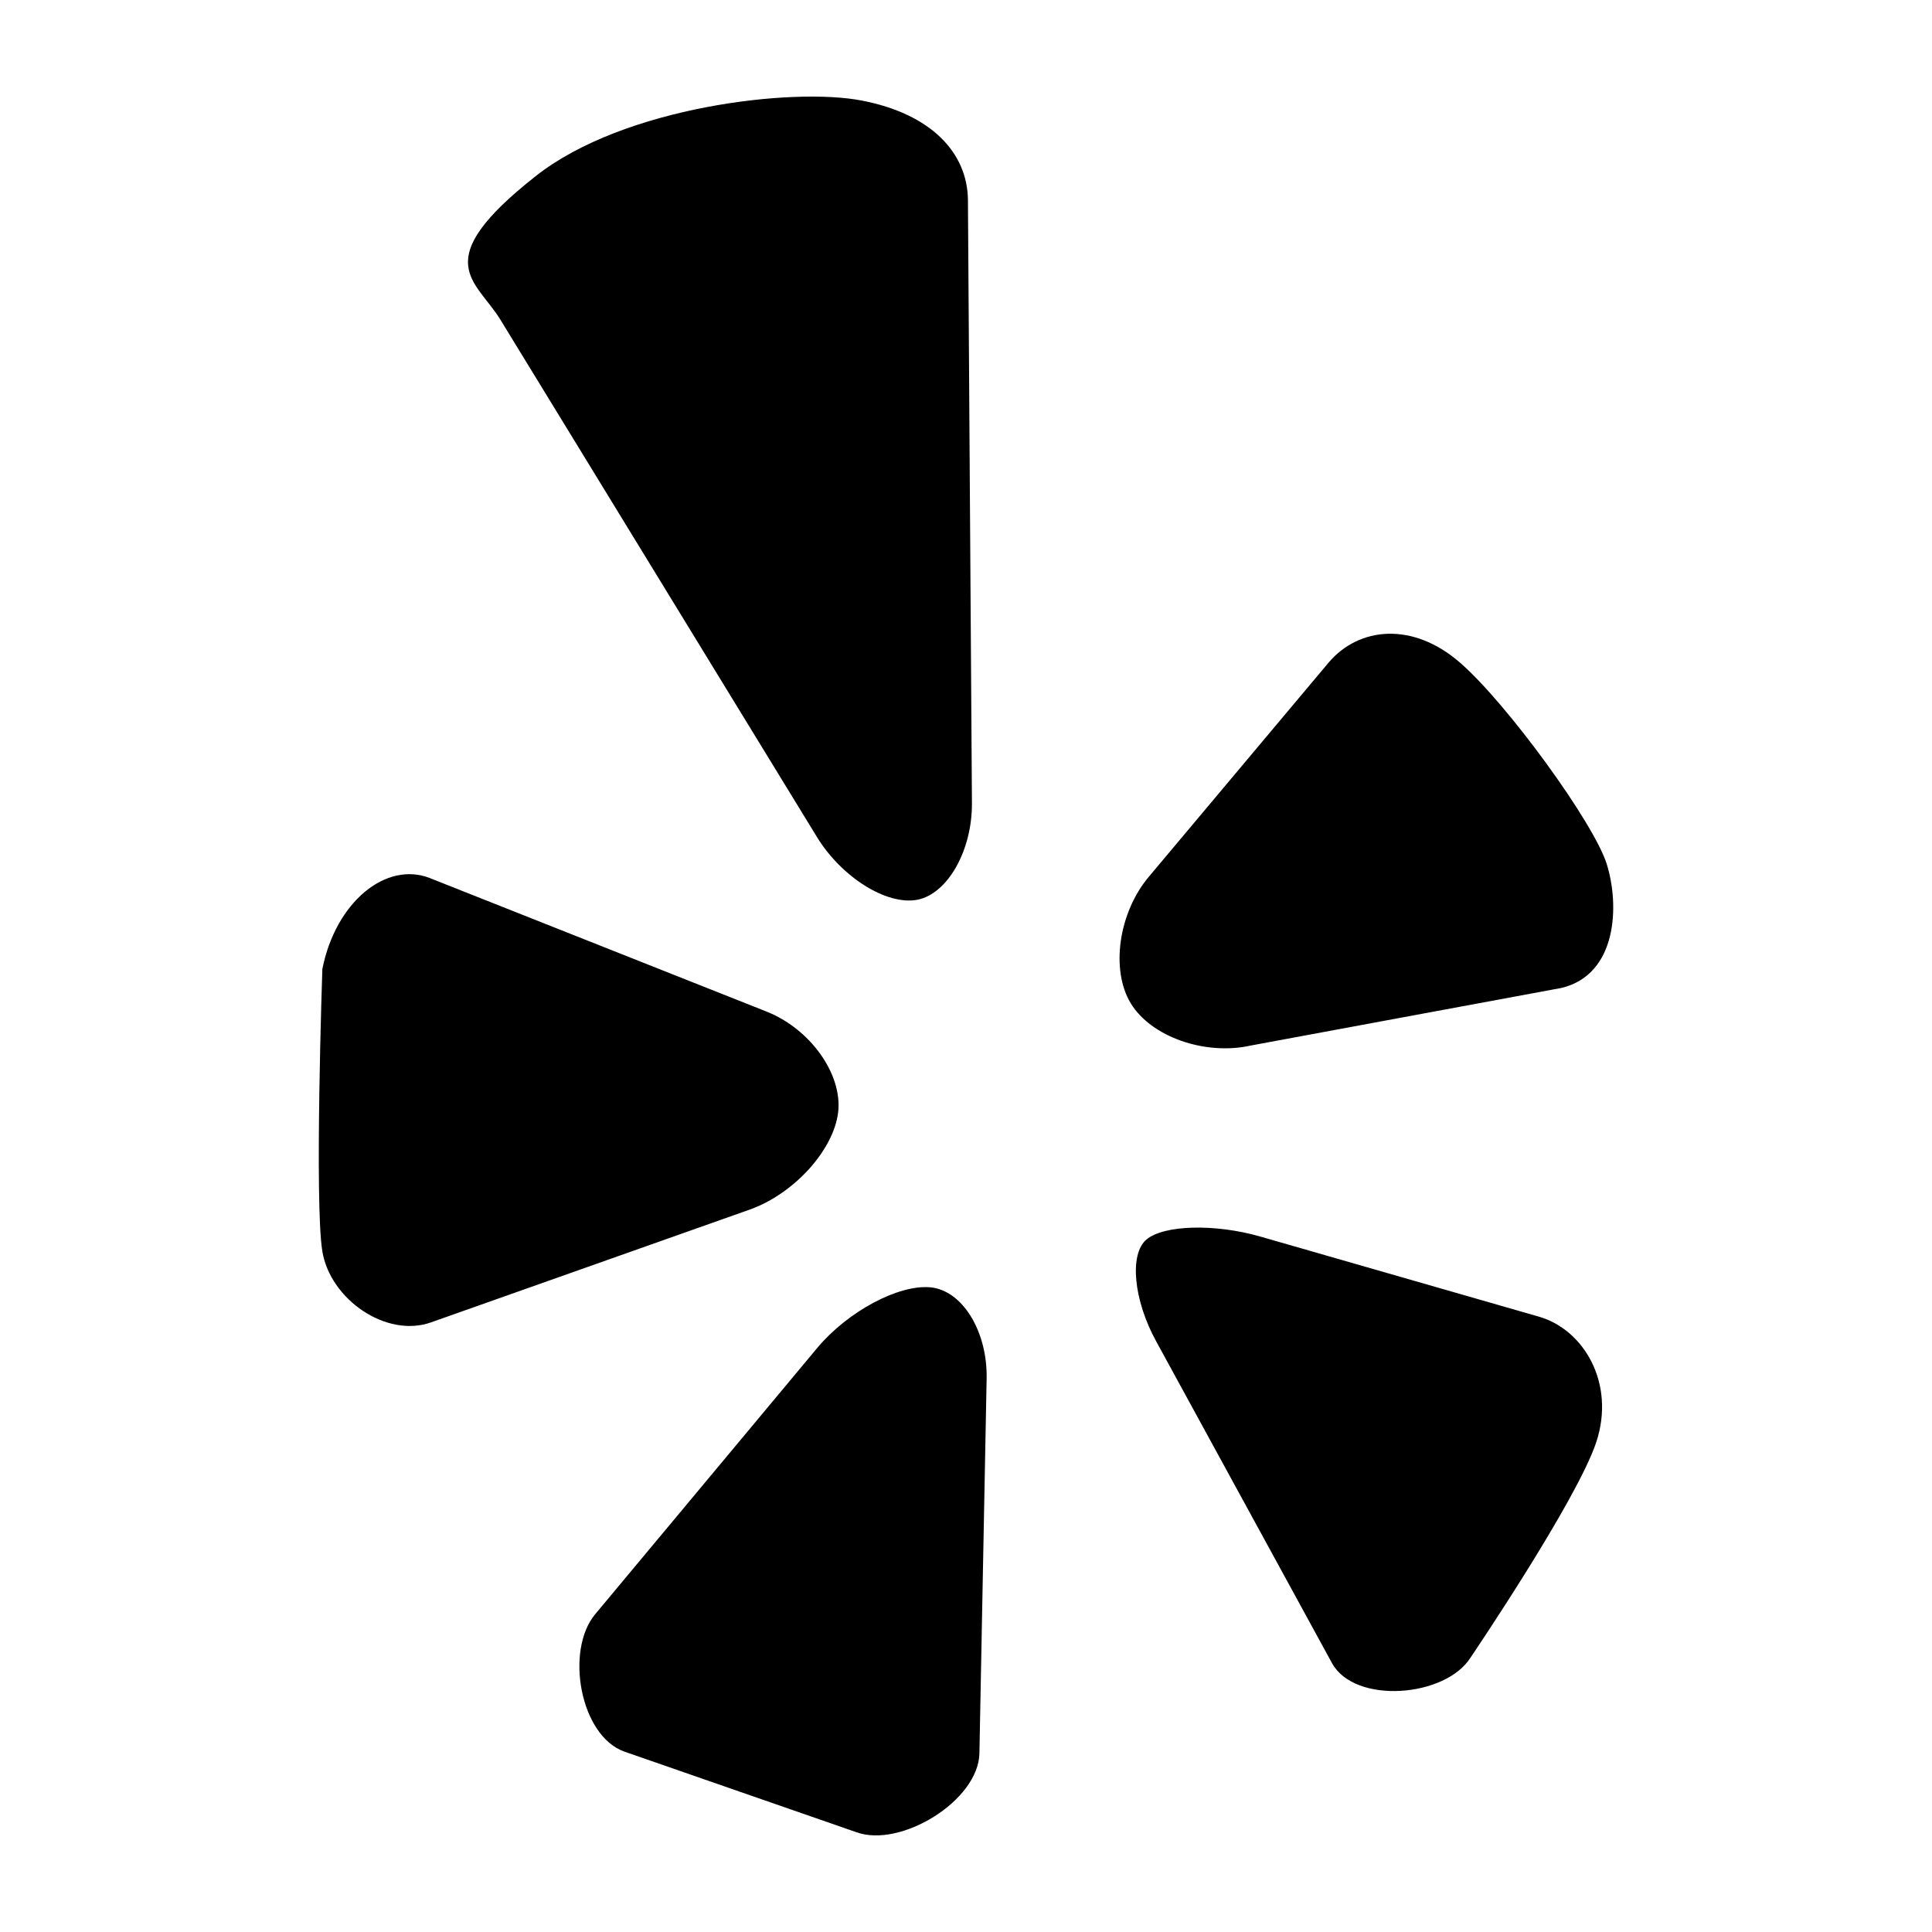 <?xml version="1.0" ?><!DOCTYPE svg  PUBLIC '-//W3C//DTD SVG 1.1//EN'  'http://www.w3.org/Graphics/SVG/1.1/DTD/svg11.dtd'><svg enable-background="new 0 0 100 100" height="100px" id="Layer_1" version="1.1" viewBox="0 0 100 100" width="100px" xml:space="preserve" xmlns="http://www.w3.org/2000/svg" xmlns:xlink="http://www.w3.org/1999/xlink"><g><defs><rect height="100" id="SVGID_1_" width="100"/></defs><path d="M27.749,9.099c4.539-3.568,13.266-4.59,16.857-3.894c3.594,0.692,5.471,2.702,5.494,5.15   l0.207,31.21c0.017,2.451-1.256,4.704-2.83,5.007c-1.582,0.297-3.91-1.16-5.19-3.245L25.912,16.566   C24.642,14.478,22.082,13.557,27.749,9.099 M22.312,68.445l16.486-5.834c2.297-0.814,4.355-3.082,4.586-5.051   c0.223-1.969-1.447-4.307-3.712-5.203l-17.415-6.905c-2.267-0.896-4.882,1.229-5.572,4.706c0,0-0.414,12.109,0,14.615   C17.104,67.279,20.015,69.264,22.312,68.445 M51.068,71.361c0.049-2.459-1.263-4.579-2.916-4.73   c-1.653-0.152-4.277,1.258-5.844,3.129l-11.5,13.79c-1.566,1.874-0.788,6.275,1.494,7.108l12.025,4.177   c2.289,0.833,6.32-1.632,6.367-4.082L51.068,71.361z M79.654,68.15l-14.42-4.146c-2.338-0.672-4.991-0.607-5.891,0.152   c-0.898,0.752-0.676,3.129,0.502,5.274l9.1,16.655c1.178,2.146,5.884,1.777,7.18-0.304c0,0,5.484-8.092,6.494-11.126   C83.628,71.617,81.991,68.822,79.654,68.15 M83.167,44.731c-0.649-2.107-5.158-8.319-7.601-10.436   c-2.438-2.122-5.229-1.856-6.803,0.007l-9.293,11.07c-1.574,1.863-1.994,4.818-0.945,6.555c1.05,1.737,3.849,2.722,6.224,2.188   l16.074-2.98C83.725,50.439,83.827,46.838,83.167,44.731"/></g></svg>